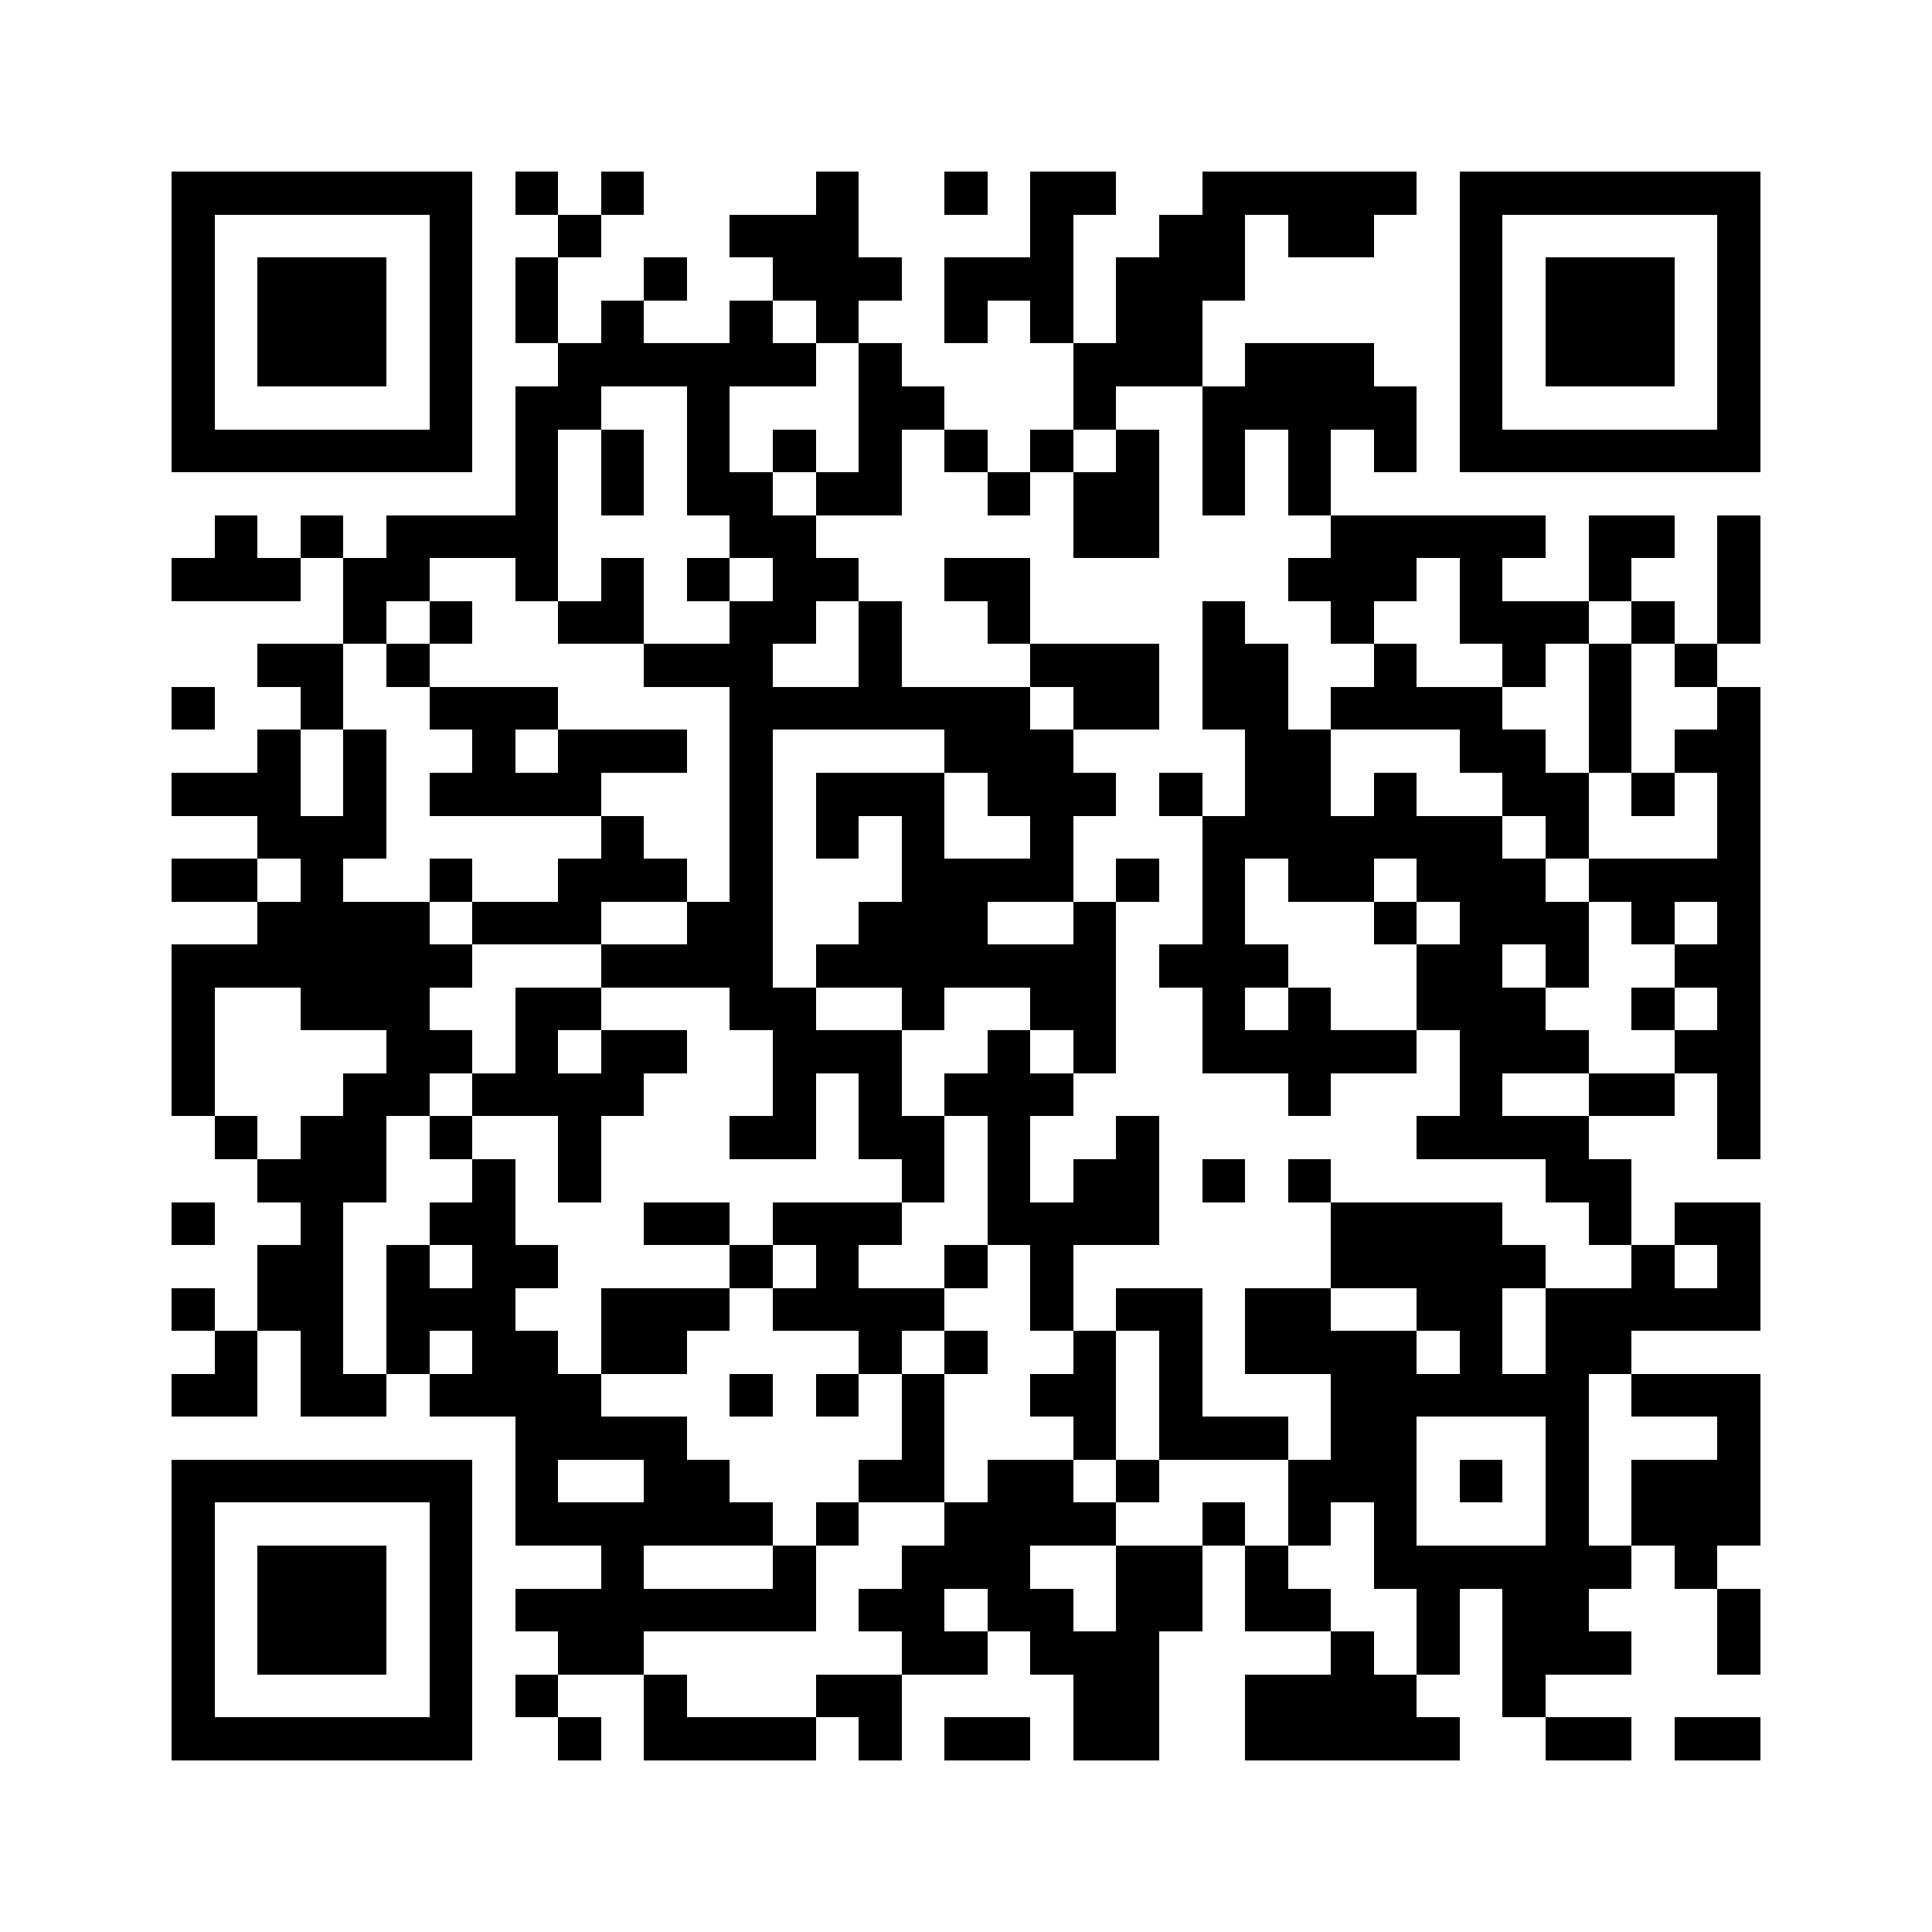 <svg xmlns="http://www.w3.org/2000/svg" viewBox="0 0 45 45" shape-rendering="crispEdges" width="900" height="900">
<rect x="0" y="0" width="45" height="45" fill="#FFF"/>
<path fill="#000" d="M4 4h7v1h-7zM12 4h1v1h-1zM14 4h1v1h-1zM19 4h1v1h-1zM22 4h1v1h-1zM24 4h2v1h-2zM28 4h5v1h-5zM34 4h7v1h-7zM4 5h1v1h-1zM10 5h1v1h-1zM13 5h1v1h-1zM17 5h3v1h-3zM24 5h1v1h-1zM27 5h2v1h-2zM30 5h2v1h-2zM34 5h1v1h-1zM40 5h1v1h-1zM4 6h1v1h-1zM6 6h3v1h-3zM10 6h1v1h-1zM12 6h1v1h-1zM15 6h1v1h-1zM18 6h3v1h-3zM22 6h3v1h-3zM26 6h3v1h-3zM34 6h1v1h-1zM36 6h3v1h-3zM40 6h1v1h-1zM4 7h1v1h-1zM6 7h3v1h-3zM10 7h1v1h-1zM12 7h1v1h-1zM14 7h1v1h-1zM17 7h1v1h-1zM19 7h1v1h-1zM22 7h1v1h-1zM24 7h1v1h-1zM26 7h2v1h-2zM34 7h1v1h-1zM36 7h3v1h-3zM40 7h1v1h-1zM4 8h1v1h-1zM6 8h3v1h-3zM10 8h1v1h-1zM13 8h6v1h-6zM20 8h1v1h-1zM25 8h3v1h-3zM29 8h3v1h-3zM34 8h1v1h-1zM36 8h3v1h-3zM40 8h1v1h-1zM4 9h1v1h-1zM10 9h1v1h-1zM12 9h2v1h-2zM16 9h1v1h-1zM20 9h2v1h-2zM25 9h1v1h-1zM28 9h5v1h-5zM34 9h1v1h-1zM40 9h1v1h-1zM4 10h7v1h-7zM12 10h1v1h-1zM14 10h1v1h-1zM16 10h1v1h-1zM18 10h1v1h-1zM20 10h1v1h-1zM22 10h1v1h-1zM24 10h1v1h-1zM26 10h1v1h-1zM28 10h1v1h-1zM30 10h1v1h-1zM32 10h1v1h-1zM34 10h7v1h-7zM12 11h1v1h-1zM14 11h1v1h-1zM16 11h2v1h-2zM19 11h2v1h-2zM23 11h1v1h-1zM25 11h2v1h-2zM28 11h1v1h-1zM30 11h1v1h-1zM5 12h1v1h-1zM7 12h1v1h-1zM9 12h4v1h-4zM17 12h2v1h-2zM25 12h2v1h-2zM31 12h5v1h-5zM37 12h2v1h-2zM40 12h1v1h-1zM4 13h3v1h-3zM8 13h2v1h-2zM12 13h1v1h-1zM14 13h1v1h-1zM16 13h1v1h-1zM18 13h2v1h-2zM22 13h2v1h-2zM30 13h3v1h-3zM34 13h1v1h-1zM37 13h1v1h-1zM40 13h1v1h-1zM8 14h1v1h-1zM10 14h1v1h-1zM13 14h2v1h-2zM17 14h2v1h-2zM20 14h1v1h-1zM23 14h1v1h-1zM28 14h1v1h-1zM31 14h1v1h-1zM34 14h3v1h-3zM38 14h1v1h-1zM40 14h1v1h-1zM6 15h2v1h-2zM9 15h1v1h-1zM15 15h3v1h-3zM20 15h1v1h-1zM24 15h3v1h-3zM28 15h2v1h-2zM32 15h1v1h-1zM35 15h1v1h-1zM37 15h1v1h-1zM39 15h1v1h-1zM4 16h1v1h-1zM7 16h1v1h-1zM10 16h3v1h-3zM17 16h7v1h-7zM25 16h2v1h-2zM28 16h2v1h-2zM31 16h4v1h-4zM37 16h1v1h-1zM40 16h1v1h-1zM6 17h1v1h-1zM8 17h1v1h-1zM11 17h1v1h-1zM13 17h3v1h-3zM17 17h1v1h-1zM22 17h3v1h-3zM29 17h2v1h-2zM34 17h2v1h-2zM37 17h1v1h-1zM39 17h2v1h-2zM4 18h3v1h-3zM8 18h1v1h-1zM10 18h4v1h-4zM17 18h1v1h-1zM19 18h3v1h-3zM23 18h3v1h-3zM27 18h1v1h-1zM29 18h2v1h-2zM32 18h1v1h-1zM35 18h2v1h-2zM38 18h1v1h-1zM40 18h1v1h-1zM6 19h3v1h-3zM14 19h1v1h-1zM17 19h1v1h-1zM19 19h1v1h-1zM21 19h1v1h-1zM24 19h1v1h-1zM28 19h7v1h-7zM36 19h1v1h-1zM40 19h1v1h-1zM4 20h2v1h-2zM7 20h1v1h-1zM10 20h1v1h-1zM13 20h3v1h-3zM17 20h1v1h-1zM21 20h4v1h-4zM26 20h1v1h-1zM28 20h1v1h-1zM30 20h2v1h-2zM33 20h3v1h-3zM37 20h4v1h-4zM6 21h4v1h-4zM11 21h3v1h-3zM16 21h2v1h-2zM20 21h3v1h-3zM25 21h1v1h-1zM28 21h1v1h-1zM32 21h1v1h-1zM34 21h3v1h-3zM38 21h1v1h-1zM40 21h1v1h-1zM4 22h7v1h-7zM14 22h4v1h-4zM19 22h7v1h-7zM27 22h3v1h-3zM33 22h2v1h-2zM36 22h1v1h-1zM39 22h2v1h-2zM4 23h1v1h-1zM7 23h3v1h-3zM12 23h2v1h-2zM17 23h2v1h-2zM21 23h1v1h-1zM24 23h2v1h-2zM28 23h1v1h-1zM30 23h1v1h-1zM33 23h3v1h-3zM38 23h1v1h-1zM40 23h1v1h-1zM4 24h1v1h-1zM9 24h2v1h-2zM12 24h1v1h-1zM14 24h2v1h-2zM18 24h3v1h-3zM23 24h1v1h-1zM25 24h1v1h-1zM28 24h5v1h-5zM34 24h3v1h-3zM39 24h2v1h-2zM4 25h1v1h-1zM8 25h2v1h-2zM11 25h4v1h-4zM18 25h1v1h-1zM20 25h1v1h-1zM22 25h3v1h-3zM30 25h1v1h-1zM34 25h1v1h-1zM37 25h2v1h-2zM40 25h1v1h-1zM5 26h1v1h-1zM7 26h2v1h-2zM10 26h1v1h-1zM13 26h1v1h-1zM17 26h2v1h-2zM20 26h2v1h-2zM23 26h1v1h-1zM26 26h1v1h-1zM33 26h4v1h-4zM40 26h1v1h-1zM6 27h3v1h-3zM11 27h1v1h-1zM13 27h1v1h-1zM21 27h1v1h-1zM23 27h1v1h-1zM25 27h2v1h-2zM28 27h1v1h-1zM30 27h1v1h-1zM36 27h2v1h-2zM4 28h1v1h-1zM7 28h1v1h-1zM10 28h2v1h-2zM15 28h2v1h-2zM18 28h3v1h-3zM23 28h4v1h-4zM31 28h4v1h-4zM37 28h1v1h-1zM39 28h2v1h-2zM6 29h2v1h-2zM9 29h1v1h-1zM11 29h2v1h-2zM17 29h1v1h-1zM19 29h1v1h-1zM22 29h1v1h-1zM24 29h1v1h-1zM31 29h5v1h-5zM38 29h1v1h-1zM40 29h1v1h-1zM4 30h1v1h-1zM6 30h2v1h-2zM9 30h3v1h-3zM14 30h3v1h-3zM18 30h4v1h-4zM24 30h1v1h-1zM26 30h2v1h-2zM29 30h2v1h-2zM33 30h2v1h-2zM36 30h5v1h-5zM5 31h1v1h-1zM7 31h1v1h-1zM9 31h1v1h-1zM11 31h2v1h-2zM14 31h2v1h-2zM20 31h1v1h-1zM22 31h1v1h-1zM25 31h1v1h-1zM27 31h1v1h-1zM29 31h4v1h-4zM34 31h1v1h-1zM36 31h2v1h-2zM4 32h2v1h-2zM7 32h2v1h-2zM10 32h4v1h-4zM17 32h1v1h-1zM19 32h1v1h-1zM21 32h1v1h-1zM24 32h2v1h-2zM27 32h1v1h-1zM31 32h6v1h-6zM38 32h3v1h-3zM12 33h4v1h-4zM21 33h1v1h-1zM25 33h1v1h-1zM27 33h3v1h-3zM31 33h2v1h-2zM36 33h1v1h-1zM40 33h1v1h-1zM4 34h7v1h-7zM12 34h1v1h-1zM15 34h2v1h-2zM20 34h2v1h-2zM23 34h2v1h-2zM26 34h1v1h-1zM30 34h3v1h-3zM34 34h1v1h-1zM36 34h1v1h-1zM38 34h3v1h-3zM4 35h1v1h-1zM10 35h1v1h-1zM12 35h6v1h-6zM19 35h1v1h-1zM22 35h4v1h-4zM28 35h1v1h-1zM30 35h1v1h-1zM32 35h1v1h-1zM36 35h1v1h-1zM38 35h3v1h-3zM4 36h1v1h-1zM6 36h3v1h-3zM10 36h1v1h-1zM14 36h1v1h-1zM18 36h1v1h-1zM21 36h3v1h-3zM26 36h2v1h-2zM29 36h1v1h-1zM32 36h6v1h-6zM39 36h1v1h-1zM4 37h1v1h-1zM6 37h3v1h-3zM10 37h1v1h-1zM12 37h7v1h-7zM20 37h2v1h-2zM23 37h2v1h-2zM26 37h2v1h-2zM29 37h2v1h-2zM33 37h1v1h-1zM35 37h2v1h-2zM40 37h1v1h-1zM4 38h1v1h-1zM6 38h3v1h-3zM10 38h1v1h-1zM13 38h2v1h-2zM21 38h2v1h-2zM24 38h3v1h-3zM31 38h1v1h-1zM33 38h1v1h-1zM35 38h3v1h-3zM40 38h1v1h-1zM4 39h1v1h-1zM10 39h1v1h-1zM12 39h1v1h-1zM15 39h1v1h-1zM19 39h2v1h-2zM25 39h2v1h-2zM29 39h4v1h-4zM35 39h1v1h-1zM4 40h7v1h-7zM13 40h1v1h-1zM15 40h4v1h-4zM20 40h1v1h-1zM22 40h2v1h-2zM25 40h2v1h-2zM29 40h5v1h-5zM36 40h2v1h-2zM39 40h2v1h-2z"/>
</svg>